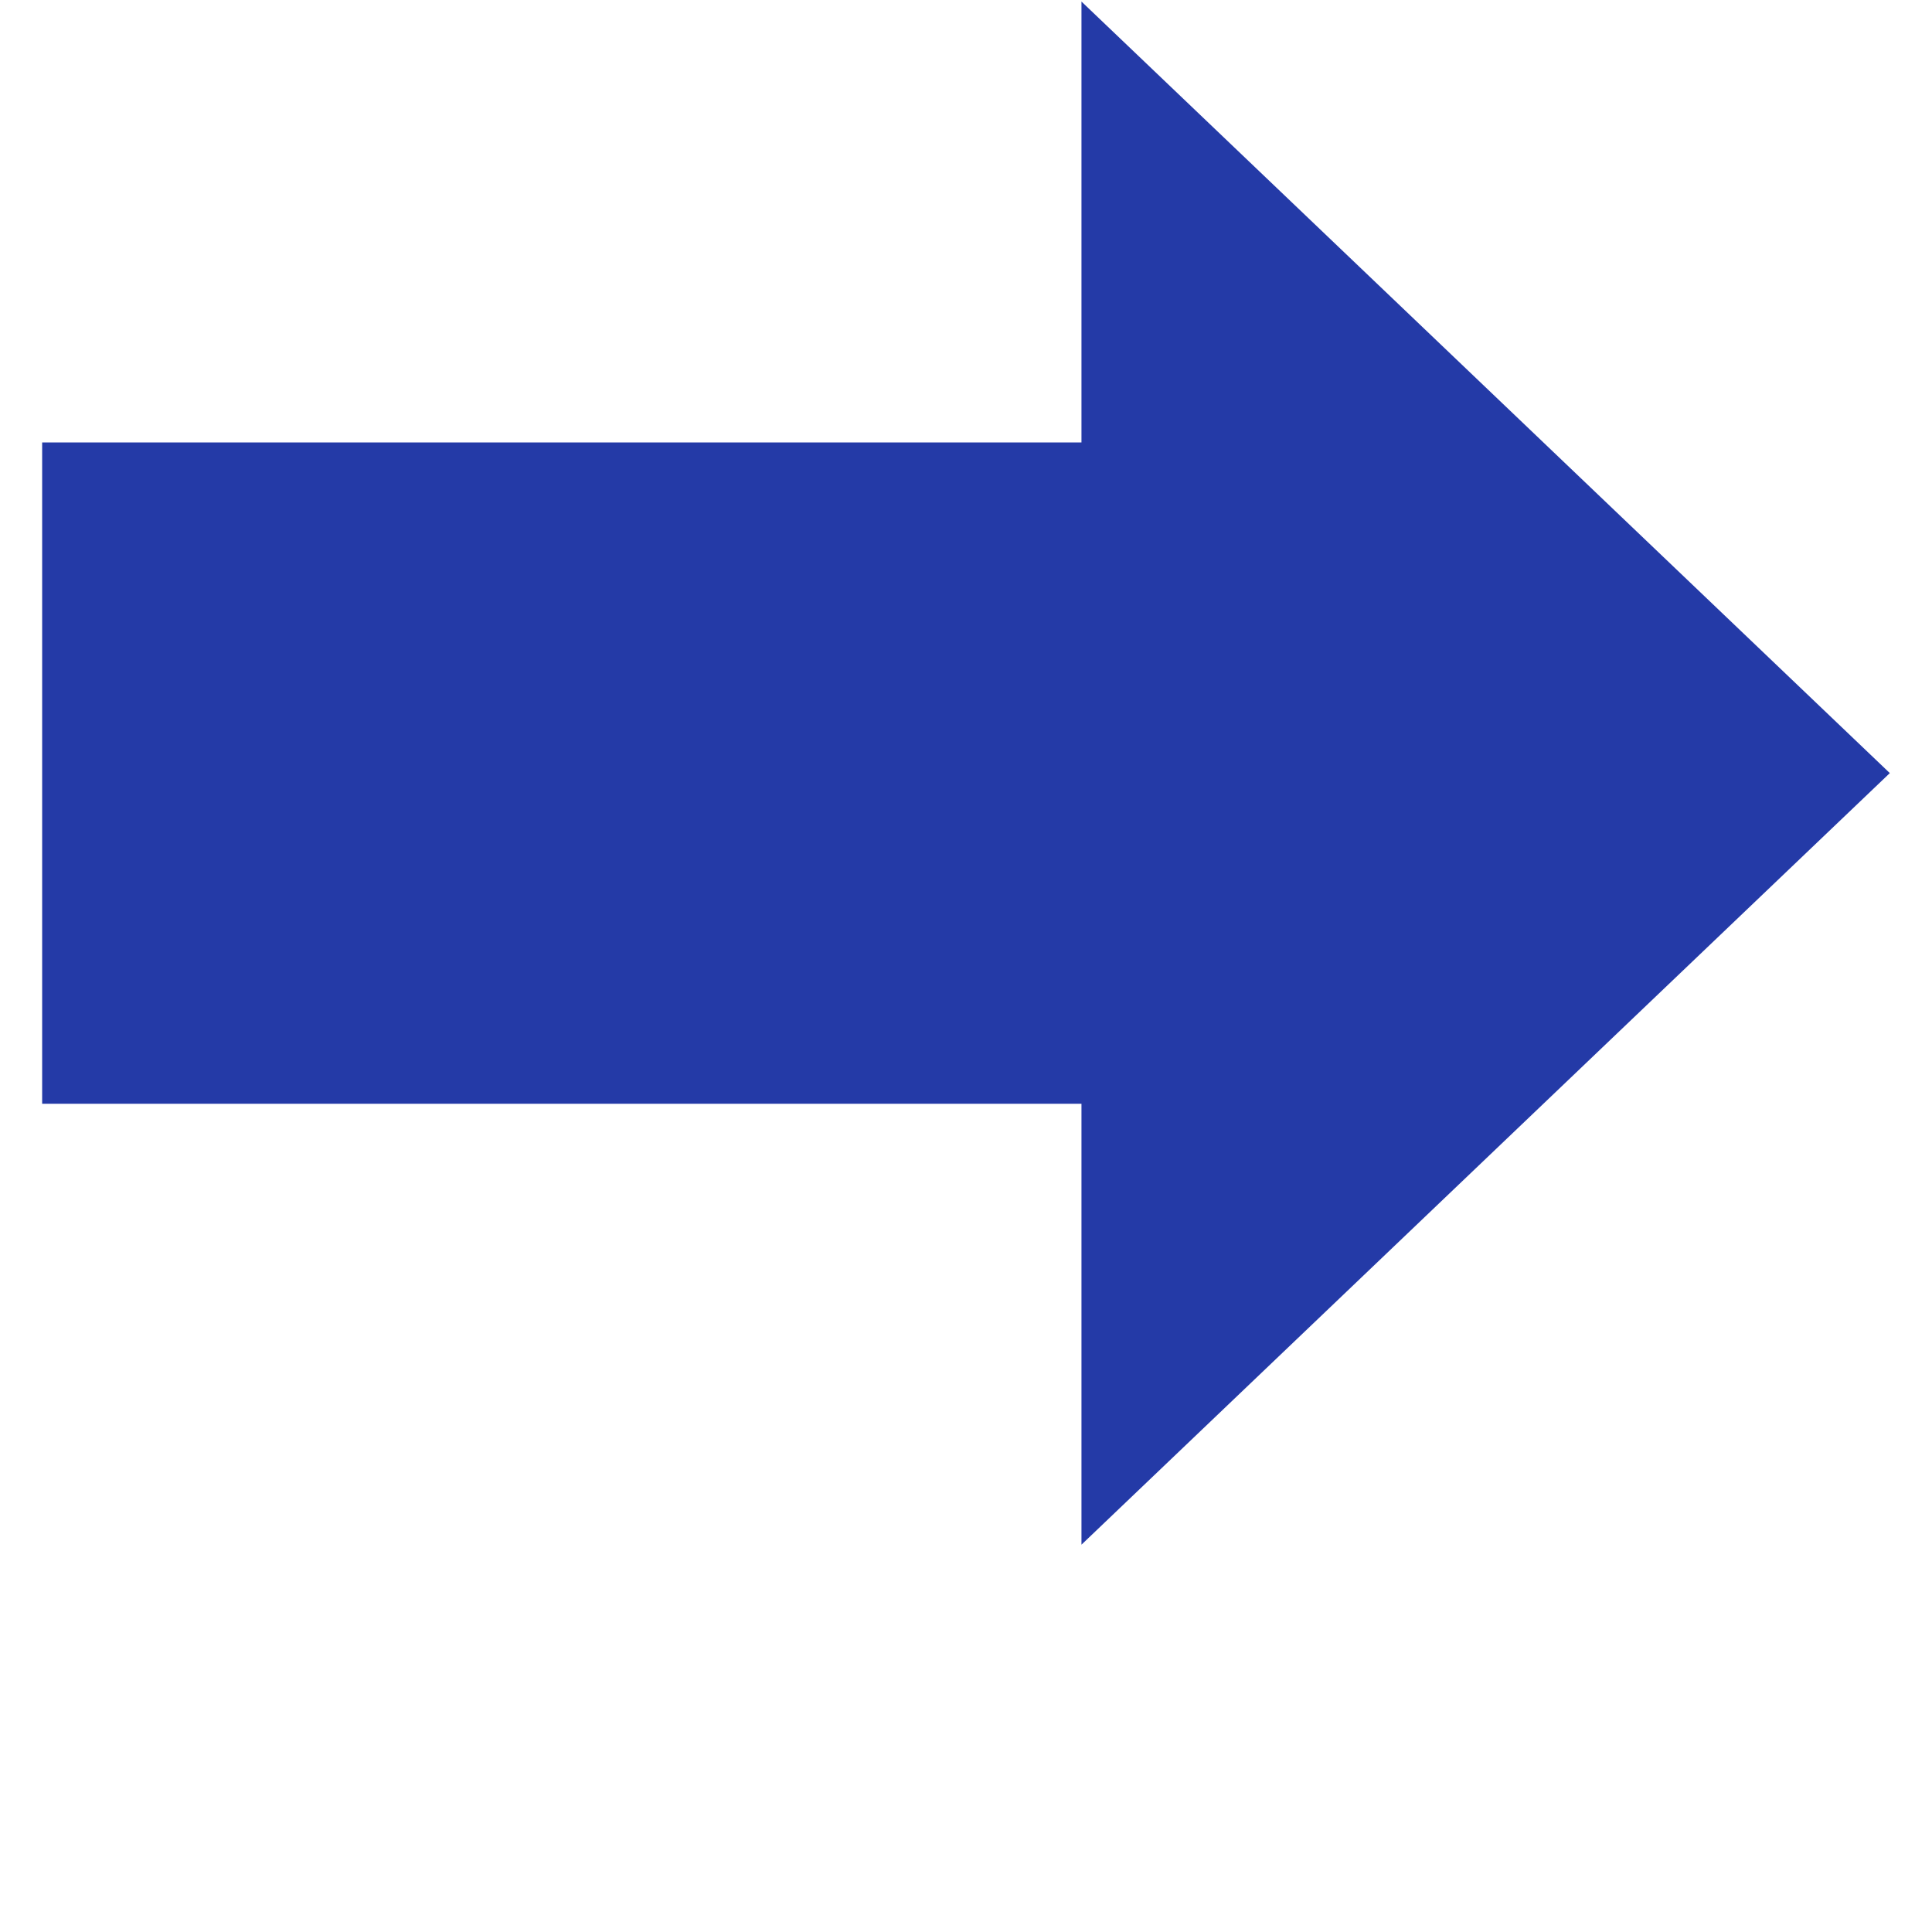 <svg xmlns="http://www.w3.org/2000/svg" xmlns:xlink="http://www.w3.org/1999/xlink" width="1080" zoomAndPan="magnify" viewBox="0 0 810 810" height="1080" preserveAspectRatio="xMidYMid meet" version="1.0"><defs><clipPath id="7d3e2c6831"><path d="M 17.672 0 L 792.422 0 L 792.422 648 L 17.672 648 Z M 17.672 0 " clip-rule="nonzero"/></clipPath></defs><g clip-path="url(#7d3e2c6831)"><path fill="#243aa7" d="M 792.316 324.129 L 453.41 647.609 L 453.41 462.766 L 17.672 462.766 L 17.672 185.496 L 453.41 185.496 L 453.41 0.652 Z M 792.316 324.129 " fill-opacity="1" fill-rule="nonzero"/></g></svg>